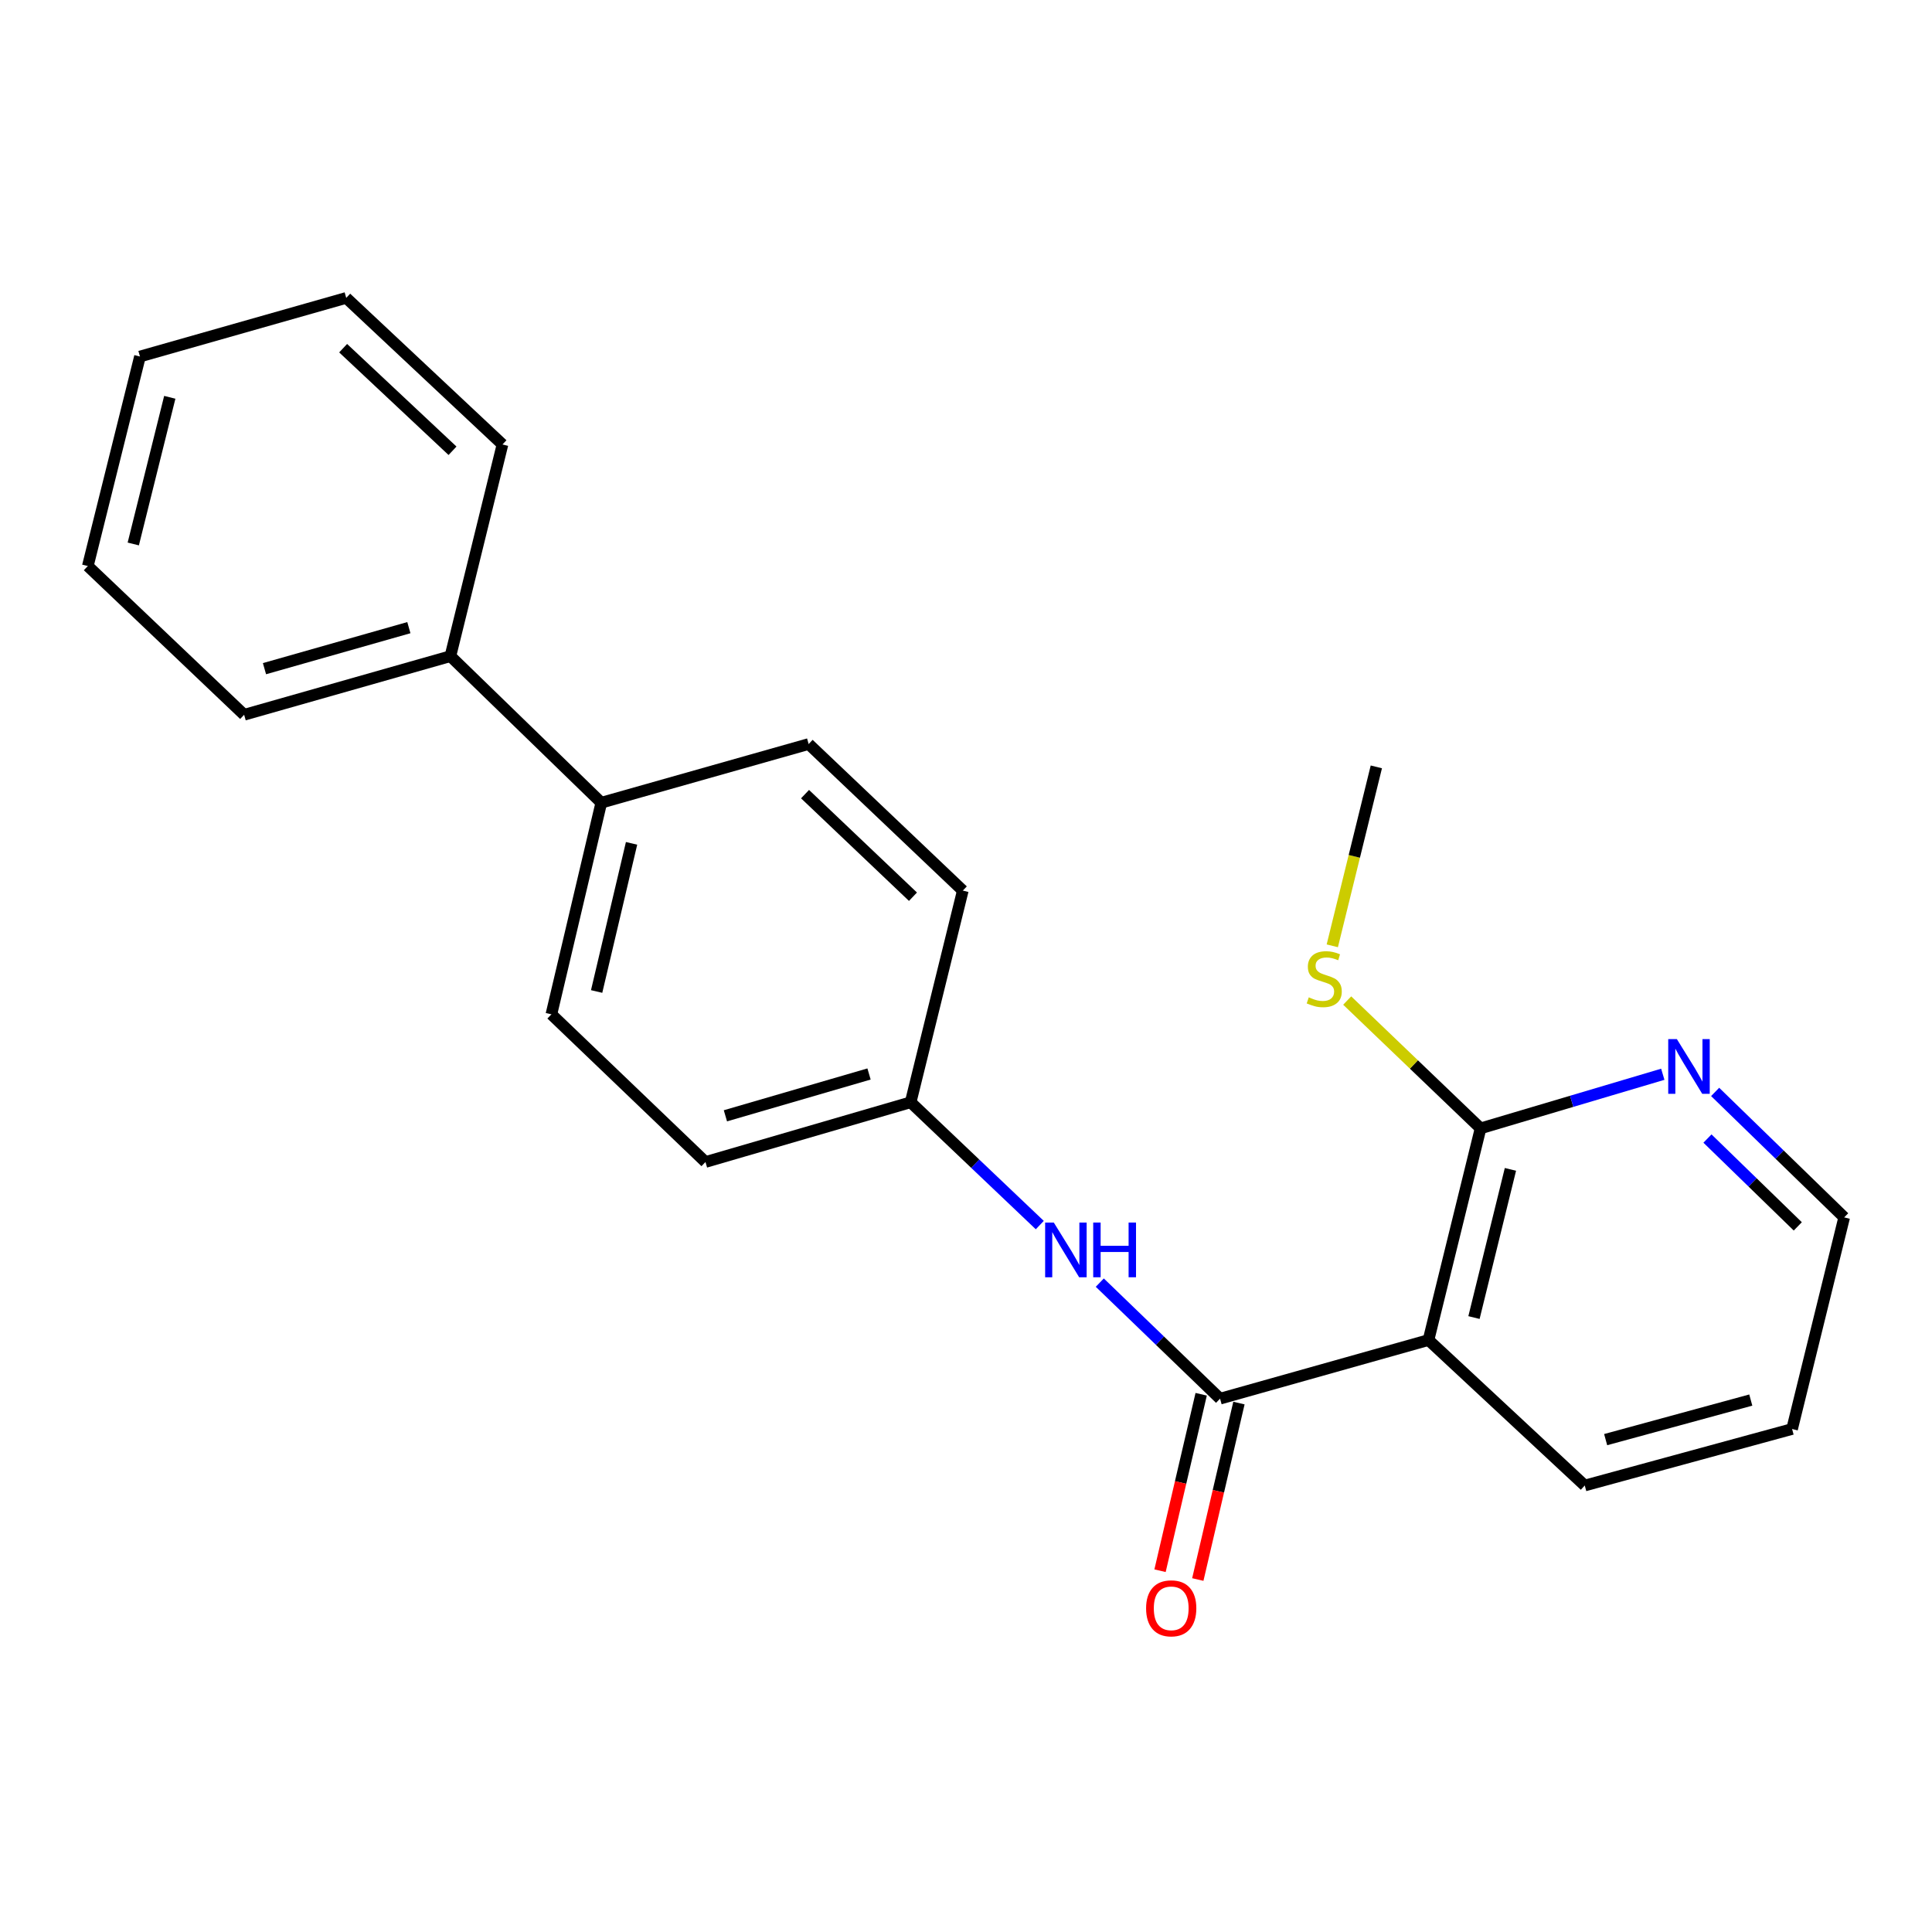 <?xml version='1.0' encoding='iso-8859-1'?>
<svg version='1.1' baseProfile='full'
              xmlns='http://www.w3.org/2000/svg'
                      xmlns:rdkit='http://www.rdkit.org/xml'
                      xmlns:xlink='http://www.w3.org/1999/xlink'
                  xml:space='preserve'
width='1000px' height='1000px' viewBox='0 0 1000 1000'>
<!-- END OF HEADER -->
<rect style='opacity:1.0;fill:#FFFFFF;stroke:none' width='1000' height='1000' x='0' y='0'> </rect>
<path class='bond-0' d='M 631.5,723.948 L 739.39,693.602' style='fill:none;fill-rule:evenodd;stroke:#000000;stroke-width:6px;stroke-linecap:butt;stroke-linejoin:miter;stroke-opacity:1' />
<path class='bond-2' d='M 631.5,723.948 L 600.376,693.916' style='fill:none;fill-rule:evenodd;stroke:#000000;stroke-width:6px;stroke-linecap:butt;stroke-linejoin:miter;stroke-opacity:1' />
<path class='bond-2' d='M 600.376,693.916 L 569.251,663.883' style='fill:none;fill-rule:evenodd;stroke:#0000FF;stroke-width:6px;stroke-linecap:butt;stroke-linejoin:miter;stroke-opacity:1' />
<path class='bond-4' d='M 621.725,721.669 L 611.077,767.336' style='fill:none;fill-rule:evenodd;stroke:#000000;stroke-width:6px;stroke-linecap:butt;stroke-linejoin:miter;stroke-opacity:1' />
<path class='bond-4' d='M 611.077,767.336 L 600.43,813.002' style='fill:none;fill-rule:evenodd;stroke:#FF0000;stroke-width:6px;stroke-linecap:butt;stroke-linejoin:miter;stroke-opacity:1' />
<path class='bond-4' d='M 641.275,726.228 L 630.628,771.894' style='fill:none;fill-rule:evenodd;stroke:#000000;stroke-width:6px;stroke-linecap:butt;stroke-linejoin:miter;stroke-opacity:1' />
<path class='bond-4' d='M 630.628,771.894 L 619.98,817.56' style='fill:none;fill-rule:evenodd;stroke:#FF0000;stroke-width:6px;stroke-linecap:butt;stroke-linejoin:miter;stroke-opacity:1' />
<path class='bond-1' d='M 739.39,693.602 L 766.346,584.039' style='fill:none;fill-rule:evenodd;stroke:#000000;stroke-width:6px;stroke-linecap:butt;stroke-linejoin:miter;stroke-opacity:1' />
<path class='bond-1' d='M 762.927,681.964 L 781.796,605.27' style='fill:none;fill-rule:evenodd;stroke:#000000;stroke-width:6px;stroke-linecap:butt;stroke-linejoin:miter;stroke-opacity:1' />
<path class='bond-13' d='M 739.39,693.602 L 820.268,768.904' style='fill:none;fill-rule:evenodd;stroke:#000000;stroke-width:6px;stroke-linecap:butt;stroke-linejoin:miter;stroke-opacity:1' />
<path class='bond-3' d='M 766.346,584.039 L 813.503,570.037' style='fill:none;fill-rule:evenodd;stroke:#000000;stroke-width:6px;stroke-linecap:butt;stroke-linejoin:miter;stroke-opacity:1' />
<path class='bond-3' d='M 813.503,570.037 L 860.66,556.034' style='fill:none;fill-rule:evenodd;stroke:#0000FF;stroke-width:6px;stroke-linecap:butt;stroke-linejoin:miter;stroke-opacity:1' />
<path class='bond-10' d='M 766.346,584.039 L 731.825,550.96' style='fill:none;fill-rule:evenodd;stroke:#000000;stroke-width:6px;stroke-linecap:butt;stroke-linejoin:miter;stroke-opacity:1' />
<path class='bond-10' d='M 731.825,550.96 L 697.305,517.881' style='fill:none;fill-rule:evenodd;stroke:#CCCC00;stroke-width:6px;stroke-linecap:butt;stroke-linejoin:miter;stroke-opacity:1' />
<path class='bond-6' d='M 538.191,634.101 L 504.77,602.317' style='fill:none;fill-rule:evenodd;stroke:#0000FF;stroke-width:6px;stroke-linecap:butt;stroke-linejoin:miter;stroke-opacity:1' />
<path class='bond-6' d='M 504.77,602.317 L 471.349,570.534' style='fill:none;fill-rule:evenodd;stroke:#000000;stroke-width:6px;stroke-linecap:butt;stroke-linejoin:miter;stroke-opacity:1' />
<path class='bond-23' d='M 887.755,565.176 L 921.15,597.649' style='fill:none;fill-rule:evenodd;stroke:#0000FF;stroke-width:6px;stroke-linecap:butt;stroke-linejoin:miter;stroke-opacity:1' />
<path class='bond-23' d='M 921.15,597.649 L 954.545,630.122' style='fill:none;fill-rule:evenodd;stroke:#000000;stroke-width:6px;stroke-linecap:butt;stroke-linejoin:miter;stroke-opacity:1' />
<path class='bond-23' d='M 883.779,589.31 L 907.155,612.041' style='fill:none;fill-rule:evenodd;stroke:#0000FF;stroke-width:6px;stroke-linecap:butt;stroke-linejoin:miter;stroke-opacity:1' />
<path class='bond-23' d='M 907.155,612.041 L 930.532,634.772' style='fill:none;fill-rule:evenodd;stroke:#000000;stroke-width:6px;stroke-linecap:butt;stroke-linejoin:miter;stroke-opacity:1' />
<path class='bond-5' d='M 311.232,415.479 L 285.402,525.02' style='fill:none;fill-rule:evenodd;stroke:#000000;stroke-width:6px;stroke-linecap:butt;stroke-linejoin:miter;stroke-opacity:1' />
<path class='bond-5' d='M 326.896,436.518 L 308.815,513.196' style='fill:none;fill-rule:evenodd;stroke:#000000;stroke-width:6px;stroke-linecap:butt;stroke-linejoin:miter;stroke-opacity:1' />
<path class='bond-7' d='M 311.232,415.479 L 233.13,339.631' style='fill:none;fill-rule:evenodd;stroke:#000000;stroke-width:6px;stroke-linecap:butt;stroke-linejoin:miter;stroke-opacity:1' />
<path class='bond-22' d='M 311.232,415.479 L 418.553,385.111' style='fill:none;fill-rule:evenodd;stroke:#000000;stroke-width:6px;stroke-linecap:butt;stroke-linejoin:miter;stroke-opacity:1' />
<path class='bond-11' d='M 471.349,570.534 L 498.349,460.971' style='fill:none;fill-rule:evenodd;stroke:#000000;stroke-width:6px;stroke-linecap:butt;stroke-linejoin:miter;stroke-opacity:1' />
<path class='bond-12' d='M 471.349,570.534 L 365.154,601.449' style='fill:none;fill-rule:evenodd;stroke:#000000;stroke-width:6px;stroke-linecap:butt;stroke-linejoin:miter;stroke-opacity:1' />
<path class='bond-12' d='M 449.809,555.896 L 375.472,577.537' style='fill:none;fill-rule:evenodd;stroke:#000000;stroke-width:6px;stroke-linecap:butt;stroke-linejoin:miter;stroke-opacity:1' />
<path class='bond-15' d='M 233.13,339.631 L 126.366,369.966' style='fill:none;fill-rule:evenodd;stroke:#000000;stroke-width:6px;stroke-linecap:butt;stroke-linejoin:miter;stroke-opacity:1' />
<path class='bond-15' d='M 211.629,324.871 L 136.894,346.105' style='fill:none;fill-rule:evenodd;stroke:#000000;stroke-width:6px;stroke-linecap:butt;stroke-linejoin:miter;stroke-opacity:1' />
<path class='bond-16' d='M 233.13,339.631 L 260.086,230.057' style='fill:none;fill-rule:evenodd;stroke:#000000;stroke-width:6px;stroke-linecap:butt;stroke-linejoin:miter;stroke-opacity:1' />
<path class='bond-8' d='M 418.553,385.111 L 498.349,460.971' style='fill:none;fill-rule:evenodd;stroke:#000000;stroke-width:6px;stroke-linecap:butt;stroke-linejoin:miter;stroke-opacity:1' />
<path class='bond-8' d='M 416.691,411.039 L 472.548,464.141' style='fill:none;fill-rule:evenodd;stroke:#000000;stroke-width:6px;stroke-linecap:butt;stroke-linejoin:miter;stroke-opacity:1' />
<path class='bond-9' d='M 285.402,525.02 L 365.154,601.449' style='fill:none;fill-rule:evenodd;stroke:#000000;stroke-width:6px;stroke-linecap:butt;stroke-linejoin:miter;stroke-opacity:1' />
<path class='bond-17' d='M 689.592,489.555 L 700.991,443.244' style='fill:none;fill-rule:evenodd;stroke:#CCCC00;stroke-width:6px;stroke-linecap:butt;stroke-linejoin:miter;stroke-opacity:1' />
<path class='bond-17' d='M 700.991,443.244 L 712.39,396.933' style='fill:none;fill-rule:evenodd;stroke:#000000;stroke-width:6px;stroke-linecap:butt;stroke-linejoin:miter;stroke-opacity:1' />
<path class='bond-18' d='M 820.268,768.904 L 927.579,739.651' style='fill:none;fill-rule:evenodd;stroke:#000000;stroke-width:6px;stroke-linecap:butt;stroke-linejoin:miter;stroke-opacity:1' />
<path class='bond-18' d='M 831.085,745.149 L 906.202,724.671' style='fill:none;fill-rule:evenodd;stroke:#000000;stroke-width:6px;stroke-linecap:butt;stroke-linejoin:miter;stroke-opacity:1' />
<path class='bond-14' d='M 954.545,630.122 L 927.579,739.651' style='fill:none;fill-rule:evenodd;stroke:#000000;stroke-width:6px;stroke-linecap:butt;stroke-linejoin:miter;stroke-opacity:1' />
<path class='bond-20' d='M 126.366,369.966 L 45.455,292.98' style='fill:none;fill-rule:evenodd;stroke:#000000;stroke-width:6px;stroke-linecap:butt;stroke-linejoin:miter;stroke-opacity:1' />
<path class='bond-19' d='M 260.086,230.057 L 179.207,154.197' style='fill:none;fill-rule:evenodd;stroke:#000000;stroke-width:6px;stroke-linecap:butt;stroke-linejoin:miter;stroke-opacity:1' />
<path class='bond-19' d='M 234.221,233.32 L 177.606,180.218' style='fill:none;fill-rule:evenodd;stroke:#000000;stroke-width:6px;stroke-linecap:butt;stroke-linejoin:miter;stroke-opacity:1' />
<path class='bond-21' d='M 179.207,154.197 L 72.444,184.532' style='fill:none;fill-rule:evenodd;stroke:#000000;stroke-width:6px;stroke-linecap:butt;stroke-linejoin:miter;stroke-opacity:1' />
<path class='bond-24' d='M 45.455,292.98 L 72.444,184.532' style='fill:none;fill-rule:evenodd;stroke:#000000;stroke-width:6px;stroke-linecap:butt;stroke-linejoin:miter;stroke-opacity:1' />
<path class='bond-24' d='M 68.983,281.56 L 87.876,205.647' style='fill:none;fill-rule:evenodd;stroke:#000000;stroke-width:6px;stroke-linecap:butt;stroke-linejoin:miter;stroke-opacity:1' />
<path  class='atom-3' d='M 545.443 632.791
L 554.723 647.791
Q 555.643 649.271, 557.123 651.951
Q 558.603 654.631, 558.683 654.791
L 558.683 632.791
L 562.443 632.791
L 562.443 661.111
L 558.563 661.111
L 548.603 644.711
Q 547.443 642.791, 546.203 640.591
Q 545.003 638.391, 544.643 637.711
L 544.643 661.111
L 540.963 661.111
L 540.963 632.791
L 545.443 632.791
' fill='#0000FF'/>
<path  class='atom-3' d='M 565.843 632.791
L 569.683 632.791
L 569.683 644.831
L 584.163 644.831
L 584.163 632.791
L 588.003 632.791
L 588.003 661.111
L 584.163 661.111
L 584.163 648.031
L 569.683 648.031
L 569.683 661.111
L 565.843 661.111
L 565.843 632.791
' fill='#0000FF'/>
<path  class='atom-4' d='M 867.953 537.849
L 877.233 552.849
Q 878.153 554.329, 879.633 557.009
Q 881.113 559.689, 881.193 559.849
L 881.193 537.849
L 884.953 537.849
L 884.953 566.169
L 881.073 566.169
L 871.113 549.769
Q 869.953 547.849, 868.713 545.649
Q 867.513 543.449, 867.153 542.769
L 867.153 566.169
L 863.473 566.169
L 863.473 537.849
L 867.953 537.849
' fill='#0000FF'/>
<path  class='atom-5' d='M 593.217 832.465
Q 593.217 825.665, 596.577 821.865
Q 599.937 818.065, 606.217 818.065
Q 612.497 818.065, 615.857 821.865
Q 619.217 825.665, 619.217 832.465
Q 619.217 839.345, 615.817 843.265
Q 612.417 847.145, 606.217 847.145
Q 599.977 847.145, 596.577 843.265
Q 593.217 839.385, 593.217 832.465
M 606.217 843.945
Q 610.537 843.945, 612.857 841.065
Q 615.217 838.145, 615.217 832.465
Q 615.217 826.905, 612.857 824.105
Q 610.537 821.265, 606.217 821.265
Q 601.897 821.265, 599.537 824.065
Q 597.217 826.865, 597.217 832.465
Q 597.217 838.185, 599.537 841.065
Q 601.897 843.945, 606.217 843.945
' fill='#FF0000'/>
<path  class='atom-11' d='M 677.423 516.216
Q 677.743 516.336, 679.063 516.896
Q 680.383 517.456, 681.823 517.816
Q 683.303 518.136, 684.743 518.136
Q 687.423 518.136, 688.983 516.856
Q 690.543 515.536, 690.543 513.256
Q 690.543 511.696, 689.743 510.736
Q 688.983 509.776, 687.783 509.256
Q 686.583 508.736, 684.583 508.136
Q 682.063 507.376, 680.543 506.656
Q 679.063 505.936, 677.983 504.416
Q 676.943 502.896, 676.943 500.336
Q 676.943 496.776, 679.343 494.576
Q 681.783 492.376, 686.583 492.376
Q 689.863 492.376, 693.583 493.936
L 692.663 497.016
Q 689.263 495.616, 686.703 495.616
Q 683.943 495.616, 682.423 496.776
Q 680.903 497.896, 680.943 499.856
Q 680.943 501.376, 681.703 502.296
Q 682.503 503.216, 683.623 503.736
Q 684.783 504.256, 686.703 504.856
Q 689.263 505.656, 690.783 506.456
Q 692.303 507.256, 693.383 508.896
Q 694.503 510.496, 694.503 513.256
Q 694.503 517.176, 691.863 519.296
Q 689.263 521.376, 684.903 521.376
Q 682.383 521.376, 680.463 520.816
Q 678.583 520.296, 676.343 519.376
L 677.423 516.216
' fill='#CCCC00'/>
</svg>
